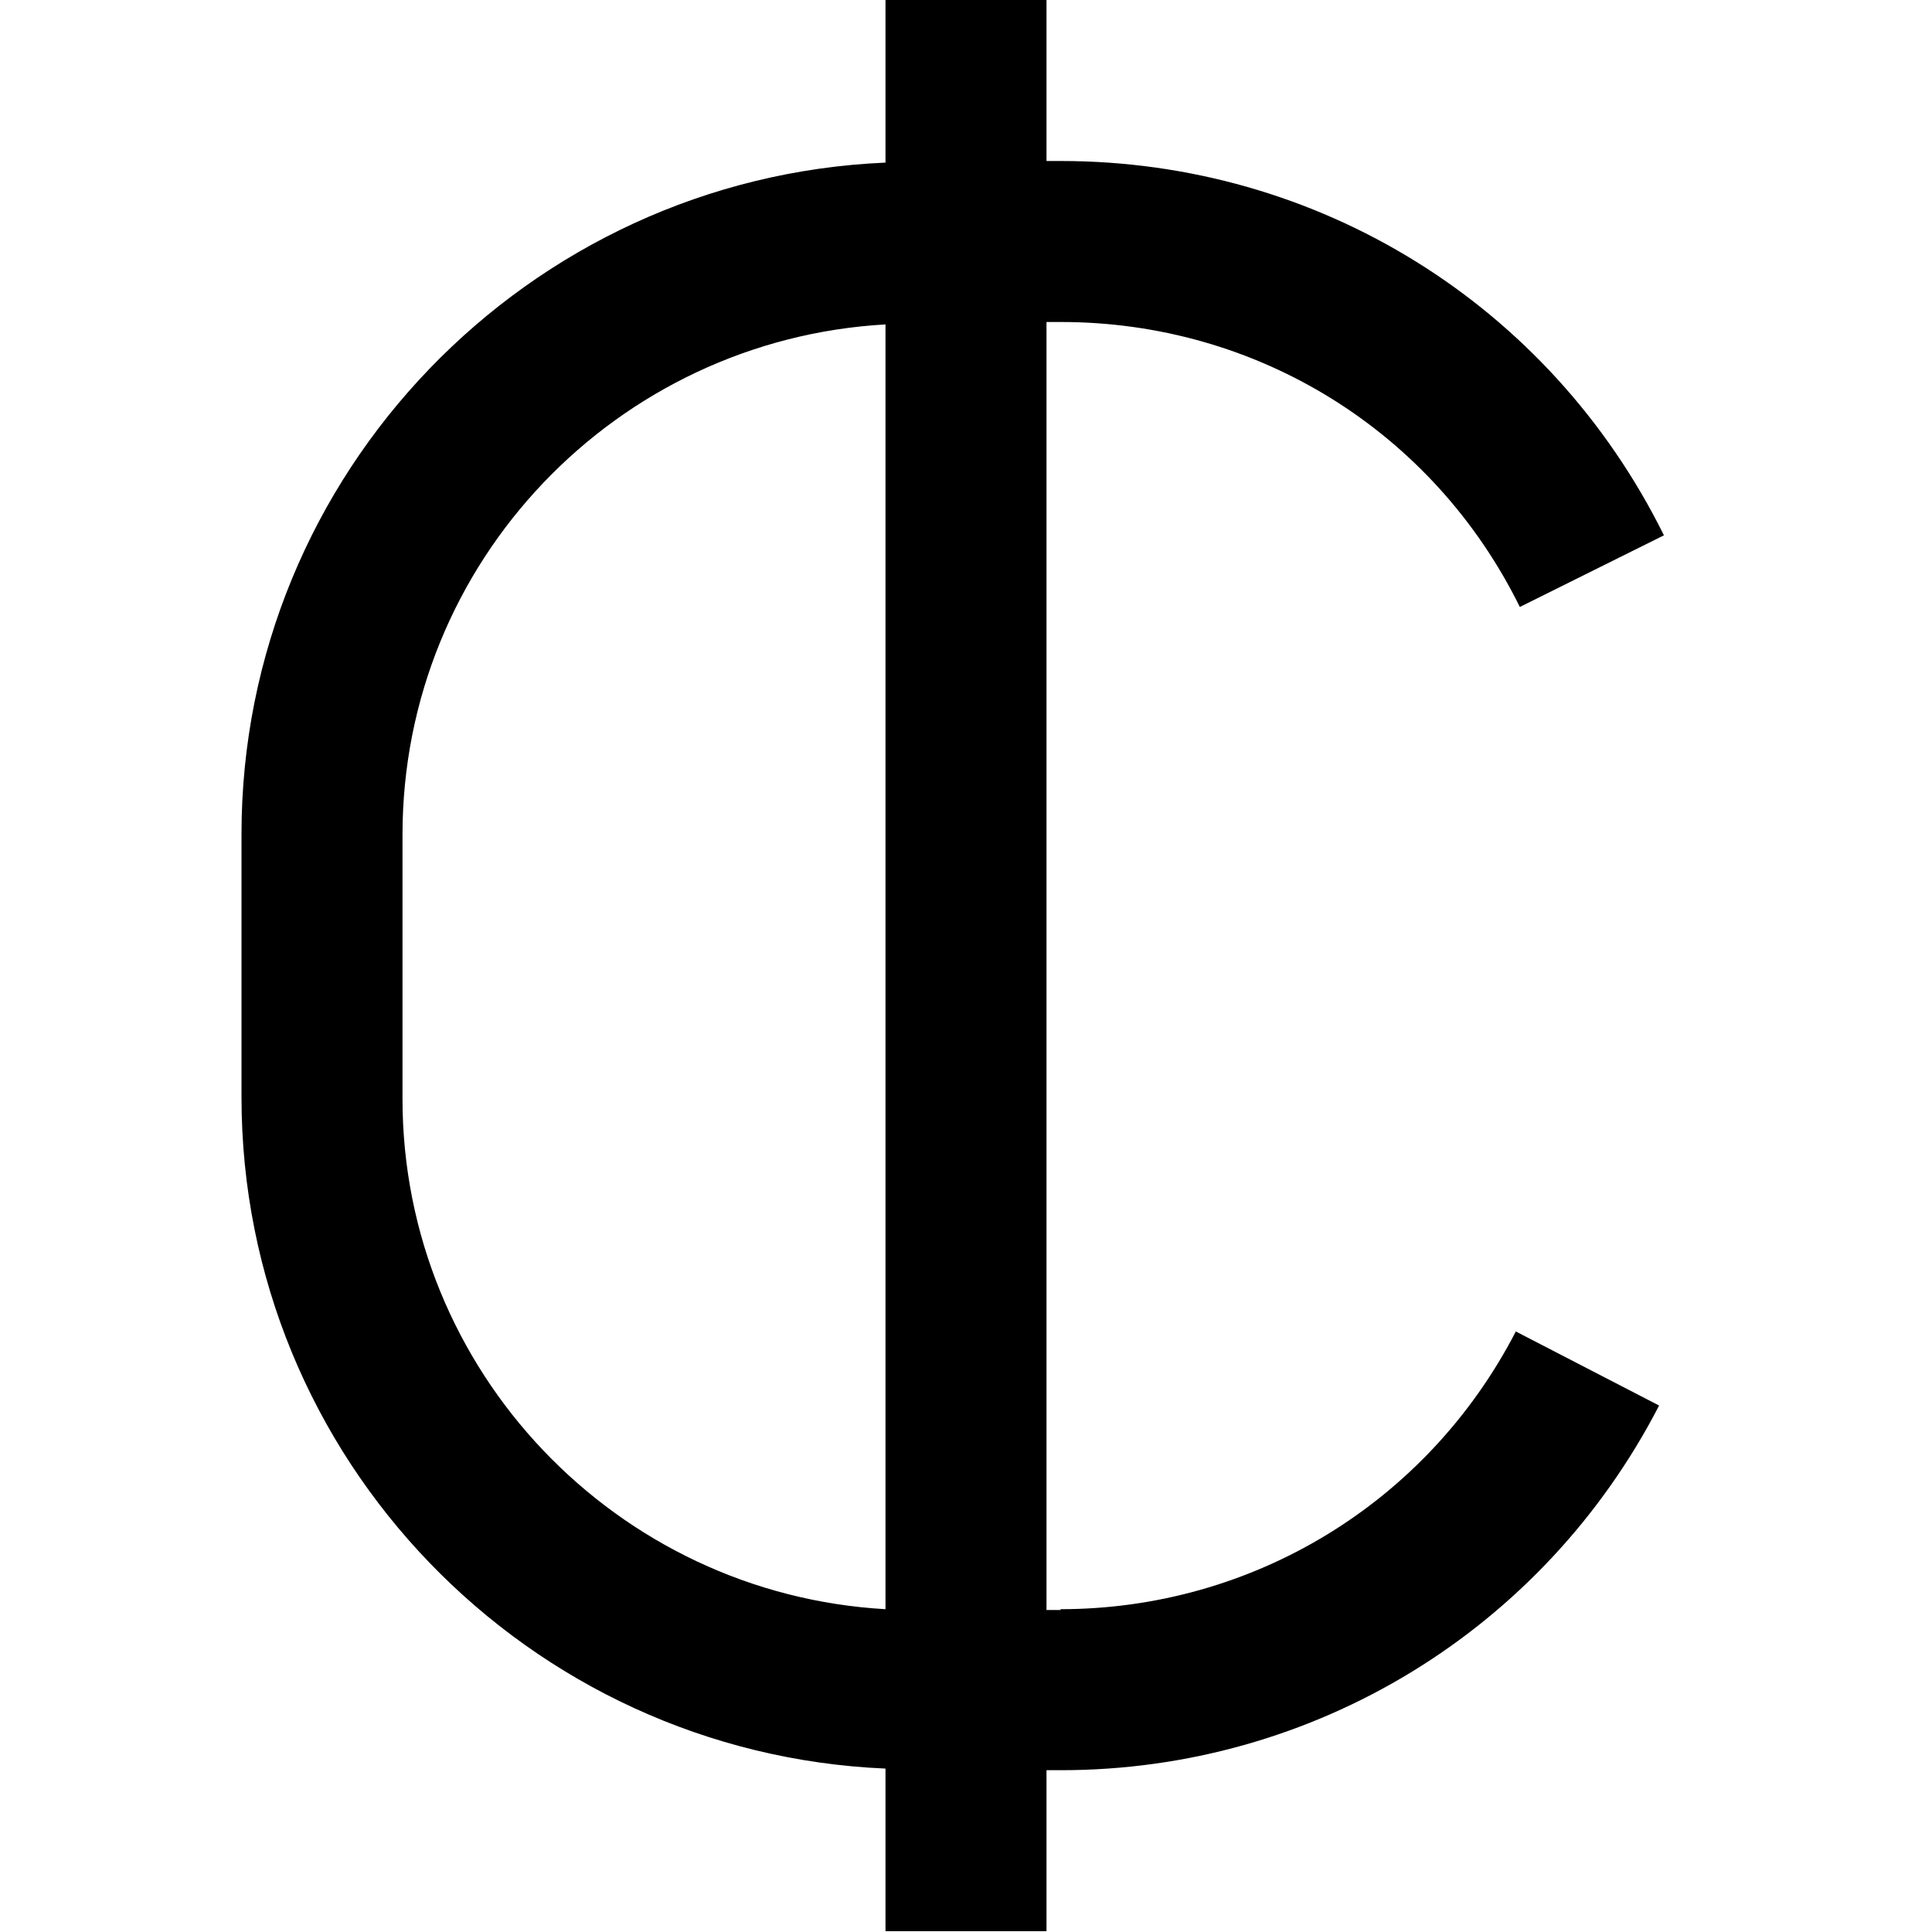 <?xml version="1.0" encoding="UTF-8"?>
<svg xmlns="http://www.w3.org/2000/svg" id="Layer_1" data-name="Layer 1" viewBox="0 0 24 24" width="512" height="512"><path d="M13.18,20h-.18V4h.18c2.43,0,4.62,1.35,5.7,3.54l1.79-.89c-1.42-2.87-4.3-4.65-7.49-4.65h-.18V0h-2V2.02c-4.44,.19-8,3.86-8,8.34v3.27c0,4.49,3.56,8.15,8,8.34v2.02h2v-2h.18c3.14,0,5.99-1.74,7.43-4.53l-1.78-.92c-1.1,2.13-3.27,3.45-5.66,3.45ZM5,13.64v-3.27c0-3.39,2.66-6.15,6-6.34v15.96c-3.34-.19-6-2.96-6-6.34Z"/></svg>
